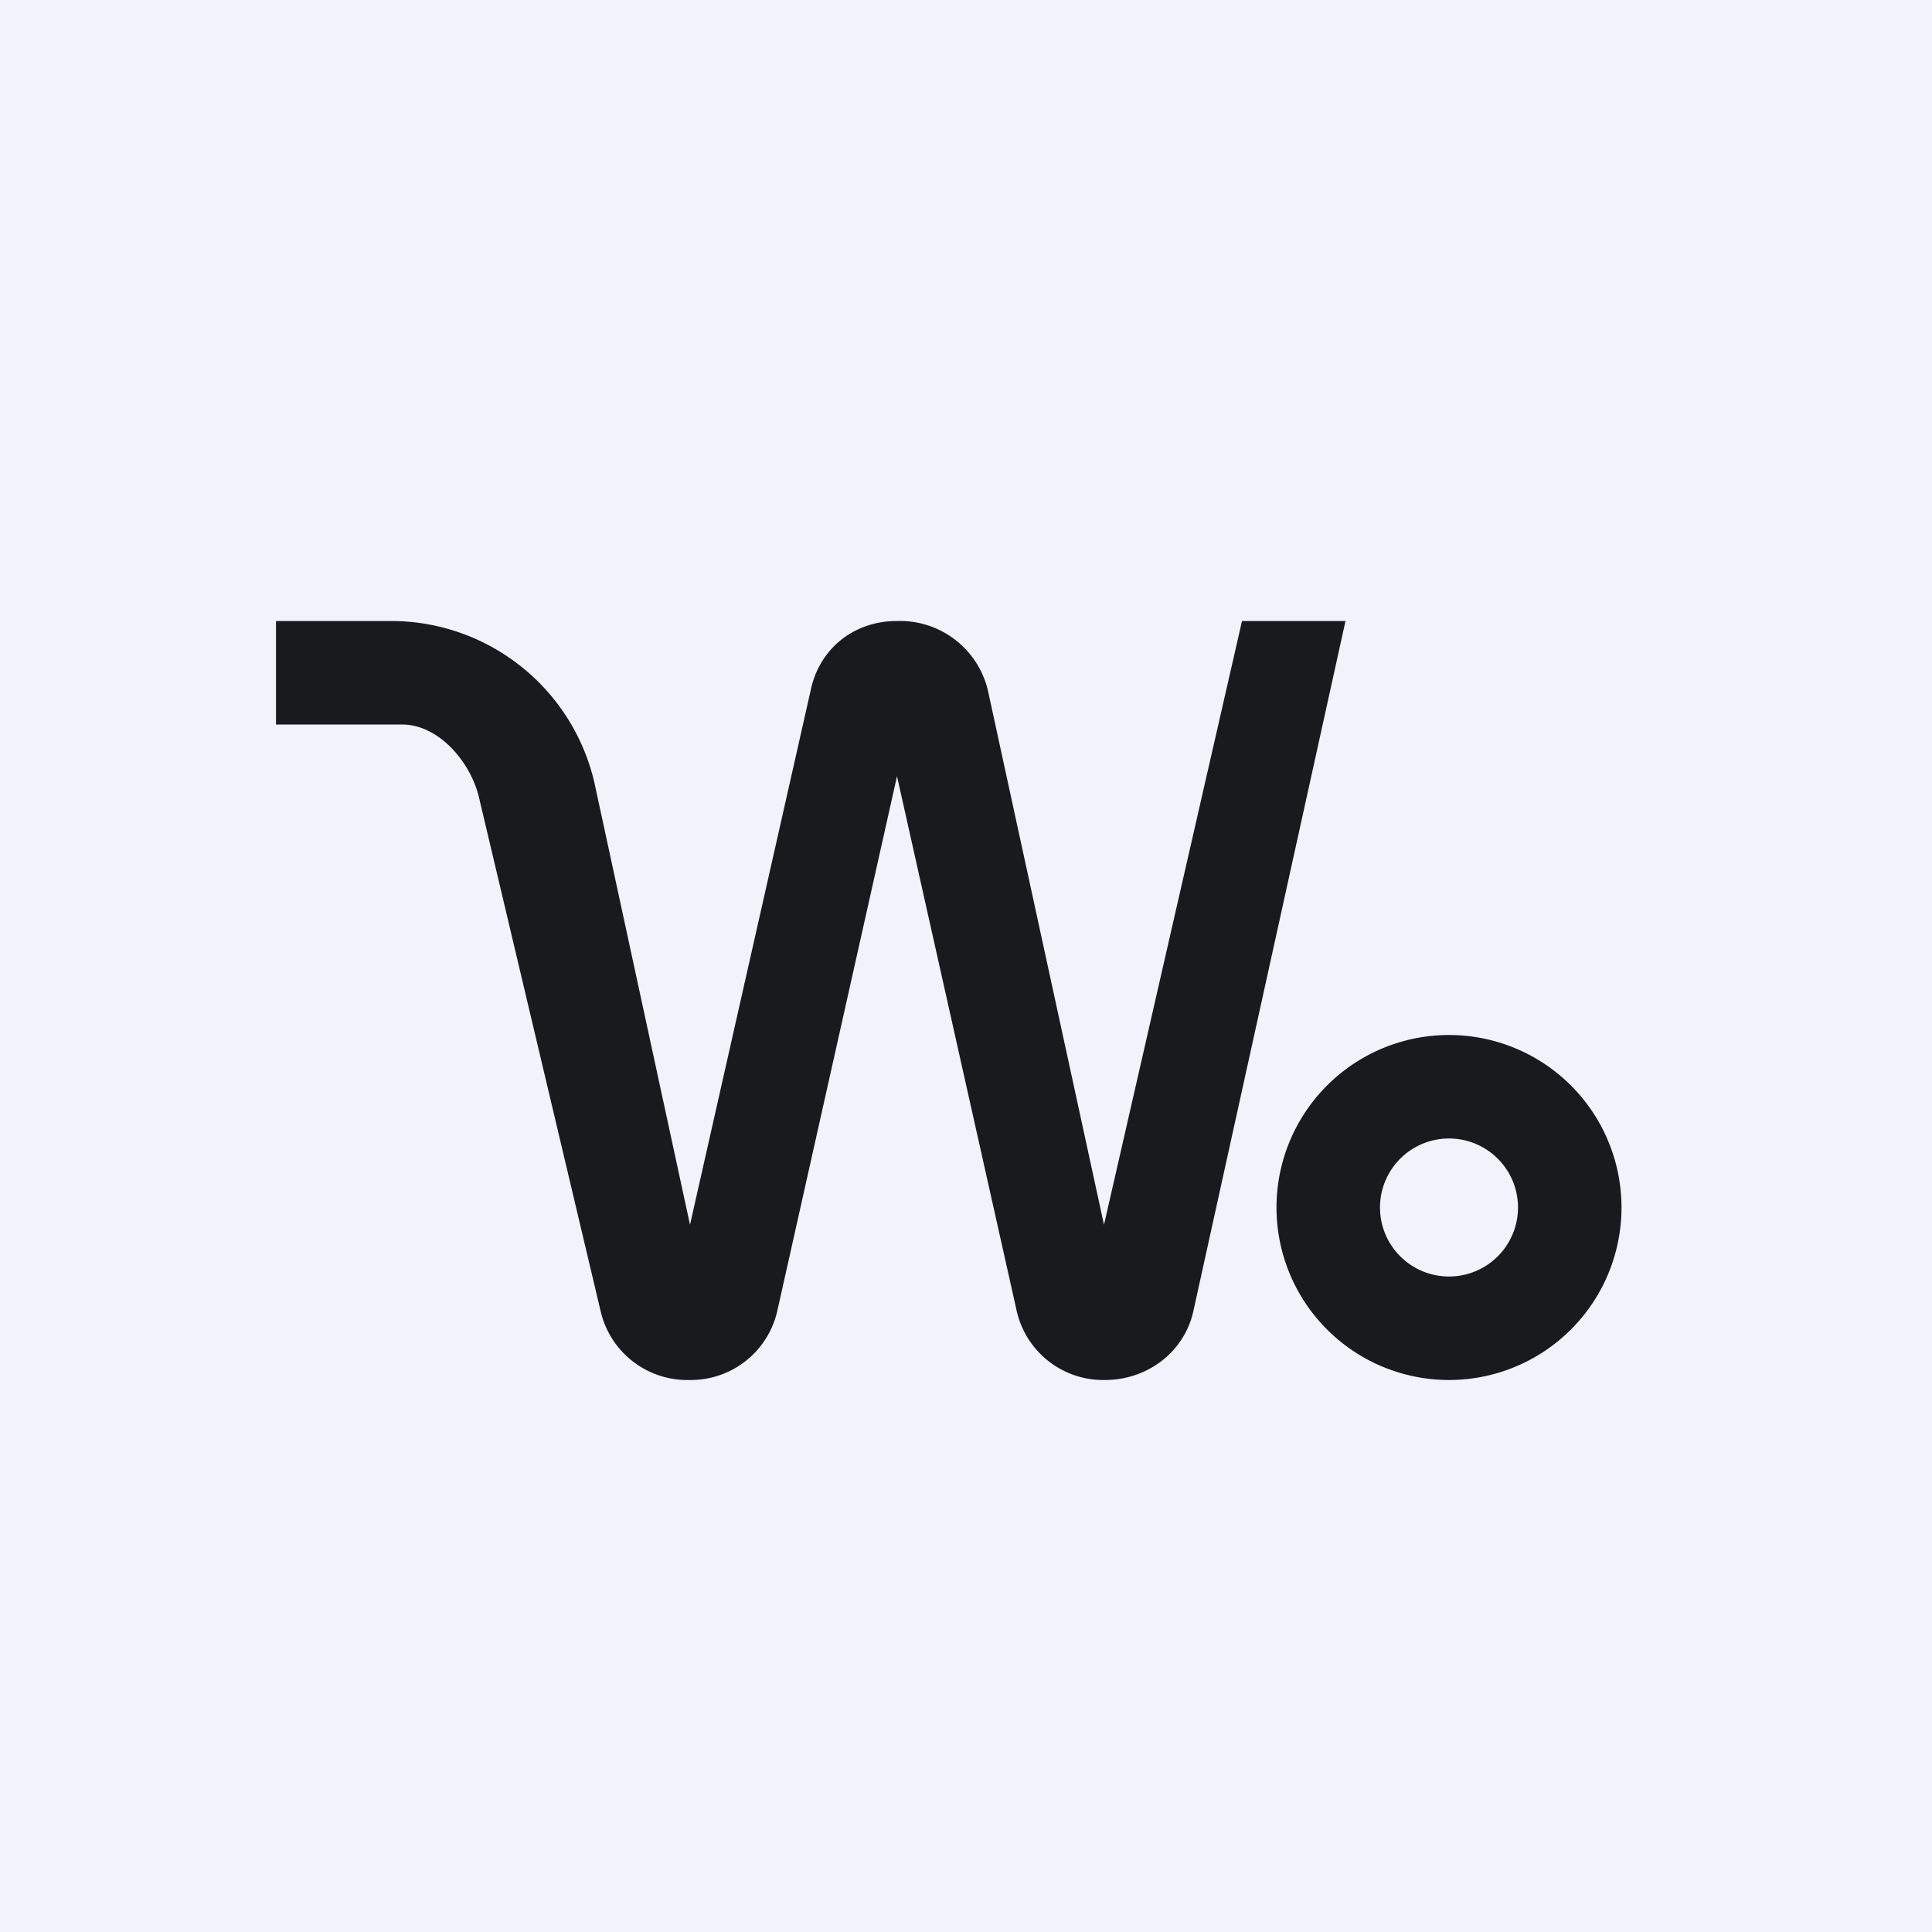 <!-- by TradingView --><svg width="56" height="56" viewBox="0 0 56 56" xmlns="http://www.w3.org/2000/svg"><path fill="#F0F3FA" d="M0 0h56v56H0z"/><path fill-rule="evenodd" d="M47 35a5 5 0 1 0-10 0 5 5 0 0 0 10 0Zm-3 0a2 2 0 1 0-4 0 2 2 0 0 0 4 0Z" fill="#181B1E"/><path d="M8 21h3.65c1.08 0 1.99 1.1 2.23 2.1l3.54 14.95A2.58 2.58 0 0 0 20 40a2.57 2.57 0 0 0 2.53-2L26 22.5 29.47 38A2.57 2.57 0 0 0 32 40c1.24.01 2.3-.79 2.58-1.95L39 18h-3l-4 17.5-3.37-15.51A2.62 2.62 0 0 0 26 18c-1.26 0-2.25.81-2.5 2L20 35.5l-2.77-12.81a6.05 6.05 0 0 0-5.9-4.69H8v3Z" fill="#181B1E"/></svg>